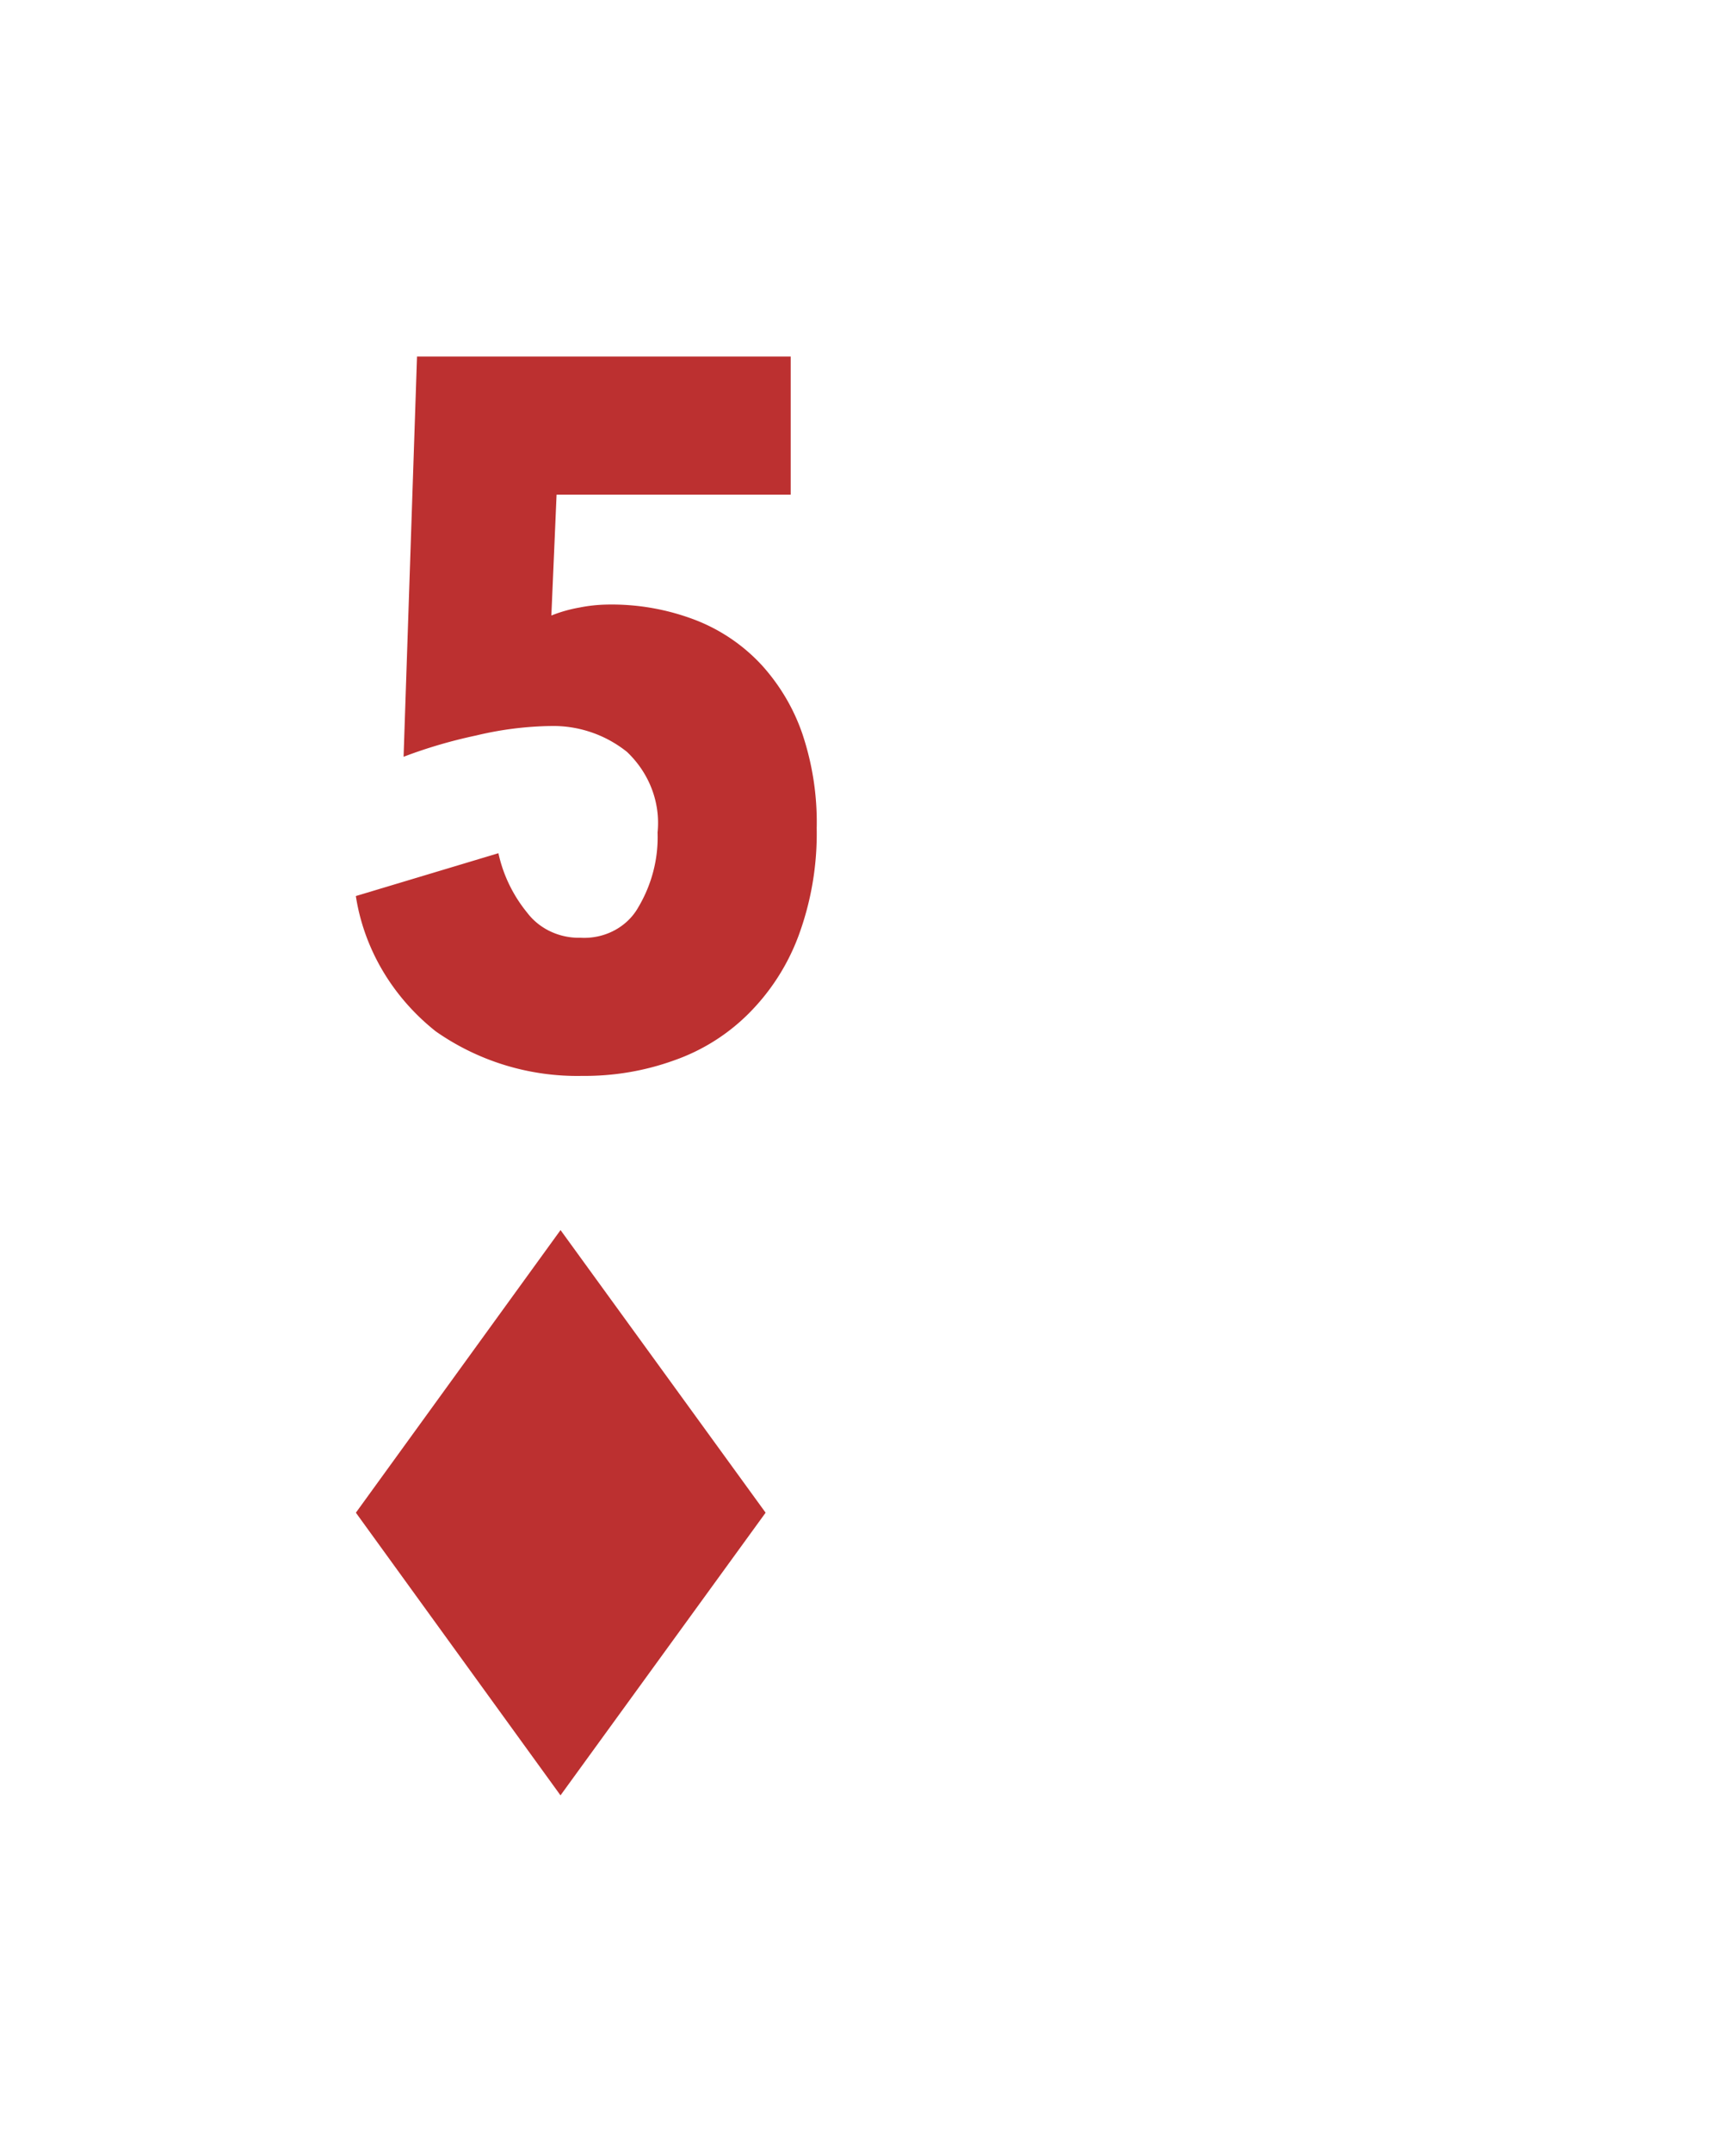 <svg xmlns="http://www.w3.org/2000/svg" viewBox="0 0 46 57"><defs><filter x="-27.6%" y="-21.4%" width="155.3%" height="142.9%" filterUnits="objectBoundingBox" id="a"><feOffset dy="1" in="SourceAlpha" result="shadowOffsetOuter1"/><feGaussianBlur stdDeviation="2" in="shadowOffsetOuter1" result="shadowBlurOuter1"/><feColorMatrix values="0 0 0 0 0 0 0 0 0 0 0 0 0 0 0 0 0 0 0.4 0" in="shadowBlurOuter1" result="shadowMatrixOuter1"/><feMerge><feMergeNode in="shadowMatrixOuter1"/><feMergeNode in="SourceGraphic"/></feMerge></filter></defs><g filter="url(#a)" transform="translate(4 3)" fill="none" fill-rule="evenodd"><rect fill="#FFF" width="38" height="49" rx="4"/><path fill="#BC3030" d="M10.852 43.556L5.43 36.069l5.423-7.486 5.434 7.486zM17.64 17.914a7.81 7.81 0 01-.486 2.888 5.74 5.74 0 01-1.321 2.05 5.232 5.232 0 01-1.97 1.235c-.777.281-1.602.42-2.434.412a6.533 6.533 0 01-3.884-1.181c-1.147-.911-1.9-2.186-2.116-3.583L9.207 18.6c.124.573.384 1.113.763 1.577.326.43.858.678 1.419.663.632.034 1.228-.281 1.524-.807.359-.605.536-1.29.511-1.982.08-.79-.217-1.57-.81-2.134a3.127 3.127 0 00-2.028-.686 9.01 9.01 0 00-1.97.251c-.656.139-1.3.327-1.922.564L7.05 5.444h9.902v3.659h-6.204l-.138 3.201c.243-.097.496-.168.754-.213.24-.048.485-.073.73-.077a6.193 6.193 0 012.36.42 4.709 4.709 0 011.735 1.189c.486.539.852 1.163 1.079 1.836.263.795.389 1.623.373 2.455z"/></g></svg>

